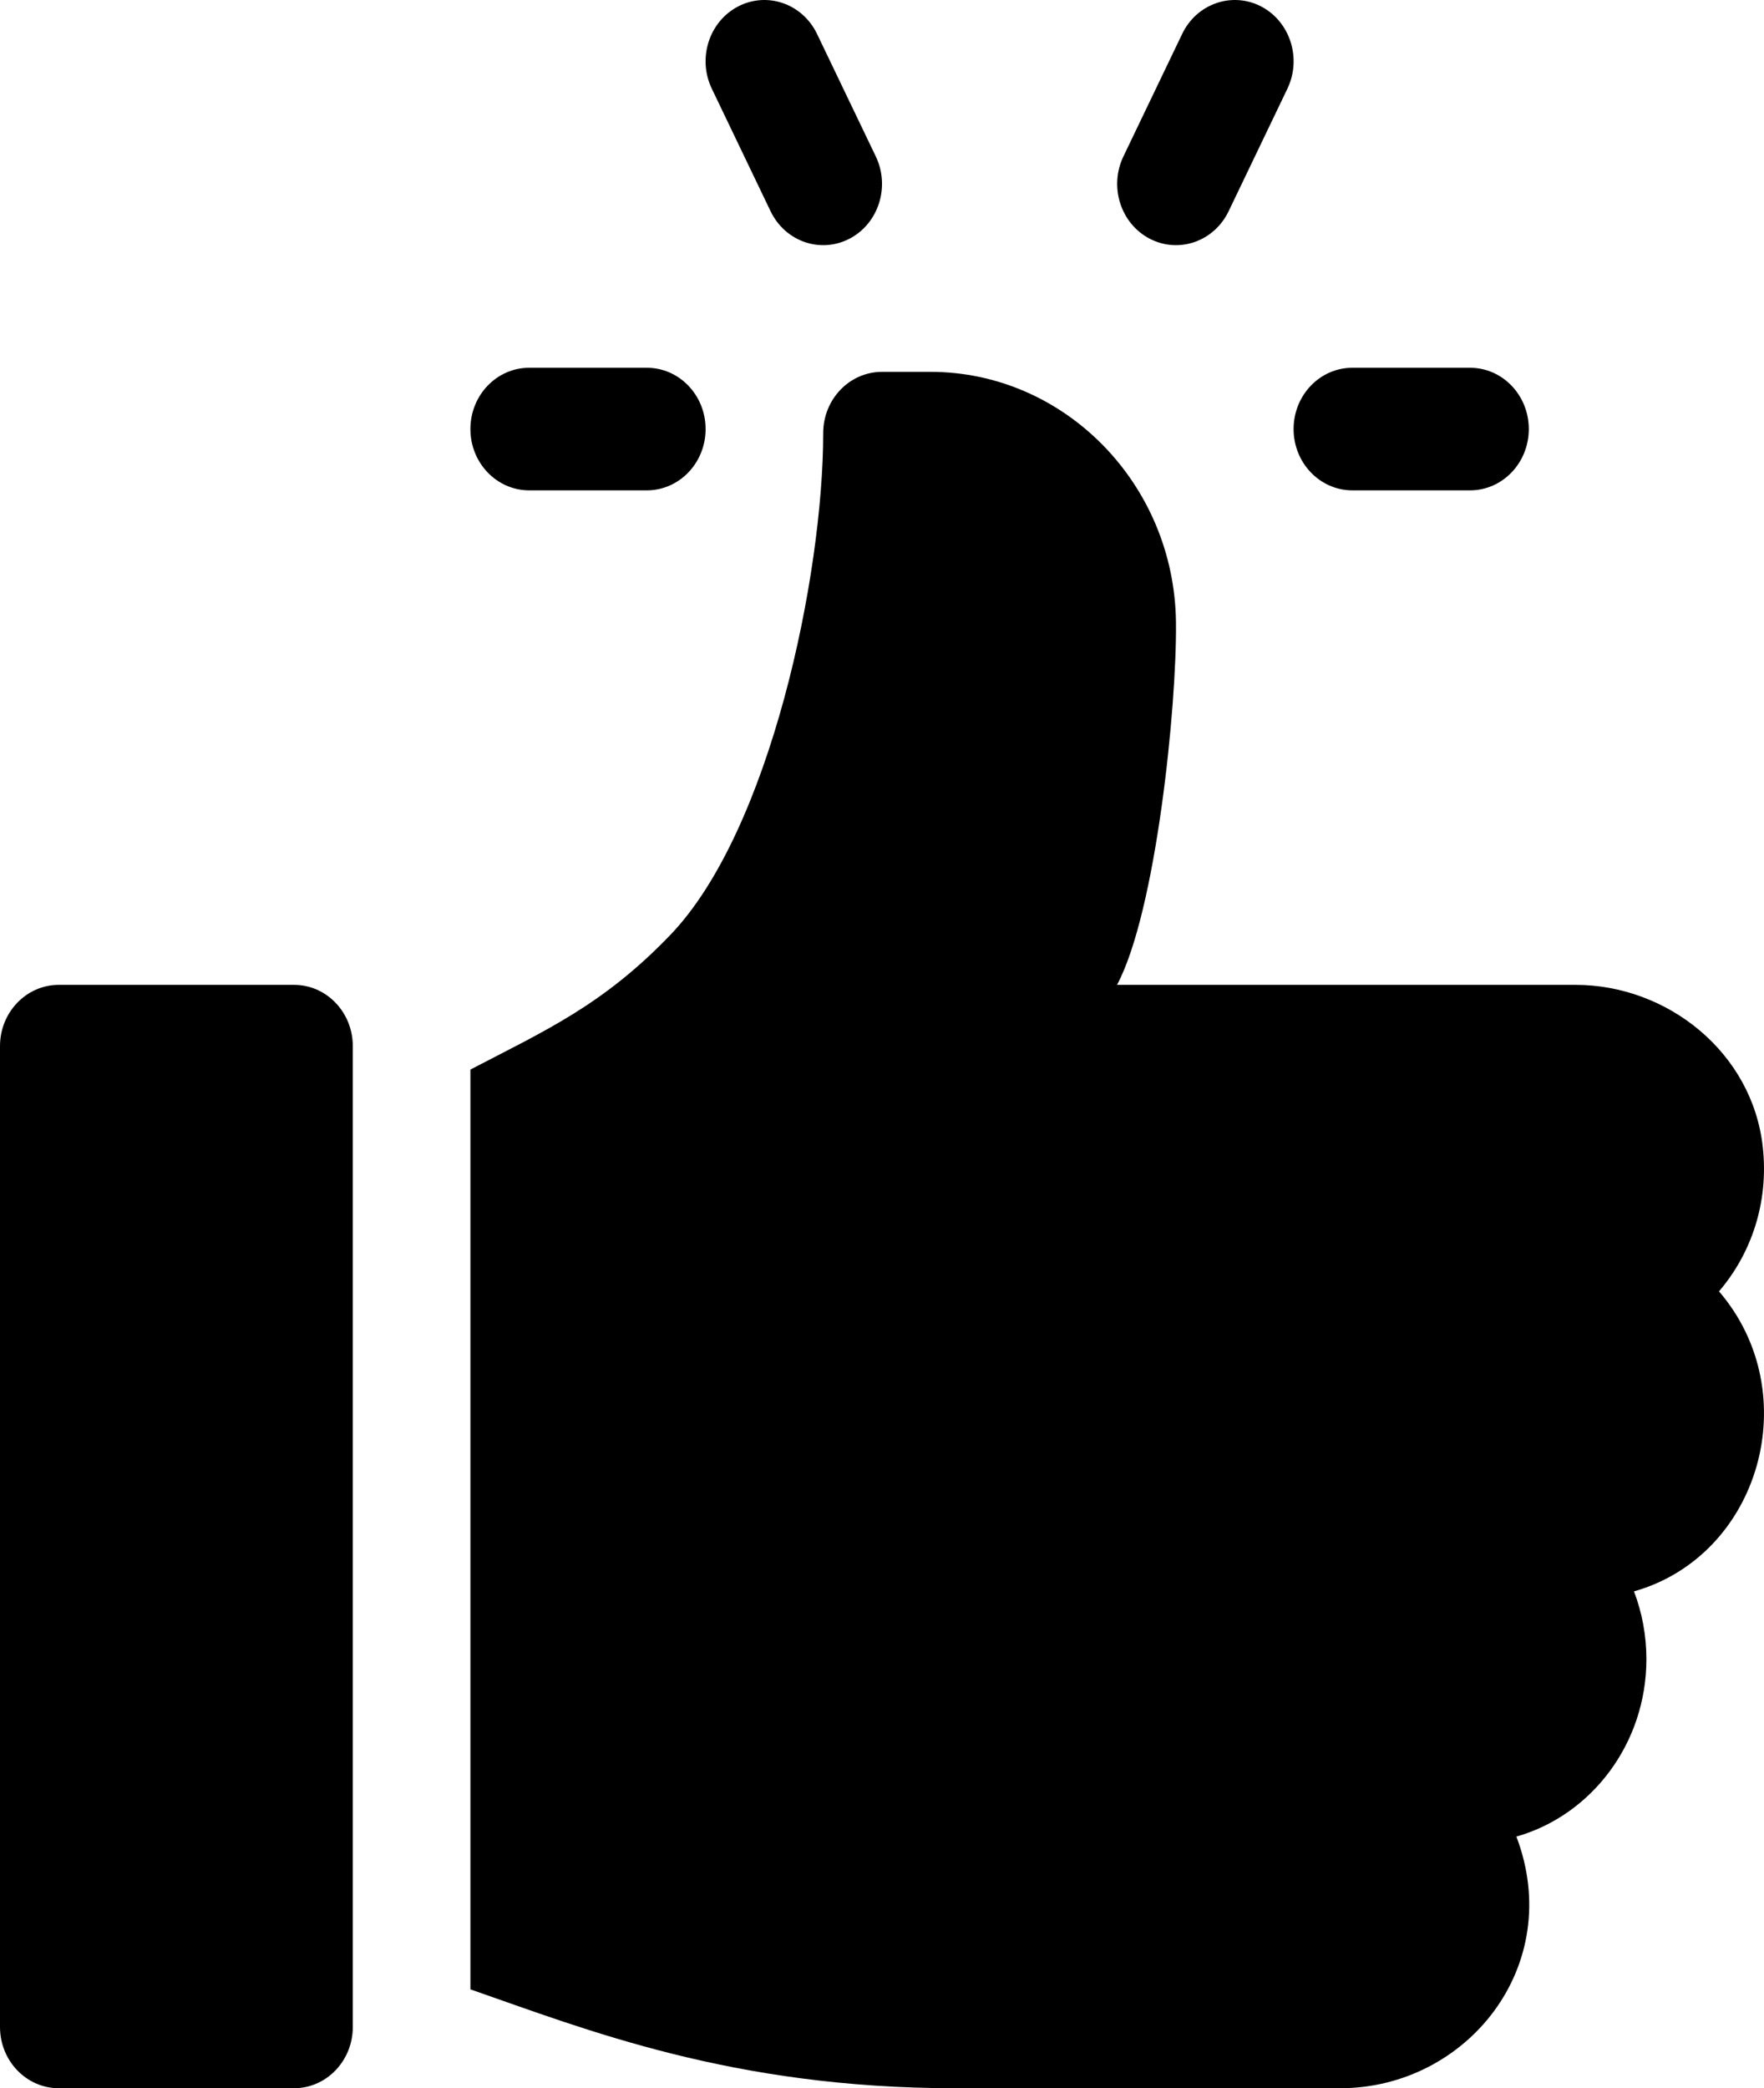 <svg width="60" height="71" viewBox="0 0 60 71" fill="none" xmlns="http://www.w3.org/2000/svg">
<path d="M50 12.504H46C44.895 12.504 44 13.436 44 14.588C44 15.74 44.895 16.672 46 16.672H50C51.105 16.672 52 15.74 52 14.588C52 13.436 51.105 12.504 50 12.504Z" fill="black"/>
<path d="M29.789 5.319L27.789 1.151C27.291 0.121 26.094 -0.292 25.106 0.219C24.117 0.734 23.717 1.986 24.211 3.015L26.211 7.184C26.705 8.209 27.9 8.631 28.895 8.116C29.883 7.601 30.283 6.349 29.789 5.319Z" fill="black"/>
<path d="M42.895 0.219C41.91 -0.292 40.705 0.121 40.211 1.151L38.211 5.319C37.717 6.349 38.117 7.601 39.105 8.116C40.103 8.632 41.297 8.206 41.789 7.184L43.789 3.016C44.283 1.986 43.883 0.734 42.895 0.219Z" fill="black"/>
<path d="M22 12.504H18C16.895 12.504 16 13.436 16 14.588C16 15.74 16.895 16.672 18 16.672H22C23.105 16.672 24 15.74 24 14.588C24 13.436 23.105 12.504 22 12.504Z" fill="black"/>
<path d="M10 33.485H2C0.896 33.485 0 34.418 0 35.569V68.916C0 70.067 0.895 71 2 71H10C11.104 71 12 70.067 12 68.916V35.569C12 34.418 11.105 33.485 10 33.485Z" fill="black"/>
<path d="M59.96 39.009C59.608 35.776 56.709 33.485 53.587 33.485H37.994C39.319 31.012 40.031 24.018 39.999 21.162C39.947 16.433 36.189 12.643 31.651 12.643H30C28.895 12.643 28 13.575 28 14.727C28 19.547 26.2 28.246 22.803 31.785C20.517 34.167 18.563 35.031 16 36.365V67.638C19.924 69.001 24.905 71 32.498 71H45.581C49.891 71 53.249 66.839 51.578 62.444C54.123 61.721 56 59.289 56 56.411C56 55.599 55.85 54.821 55.578 54.107C59.867 52.889 61.446 47.371 58.469 43.906C59.562 42.633 60.166 40.891 59.96 39.009Z" fill="black"/>
</svg>
